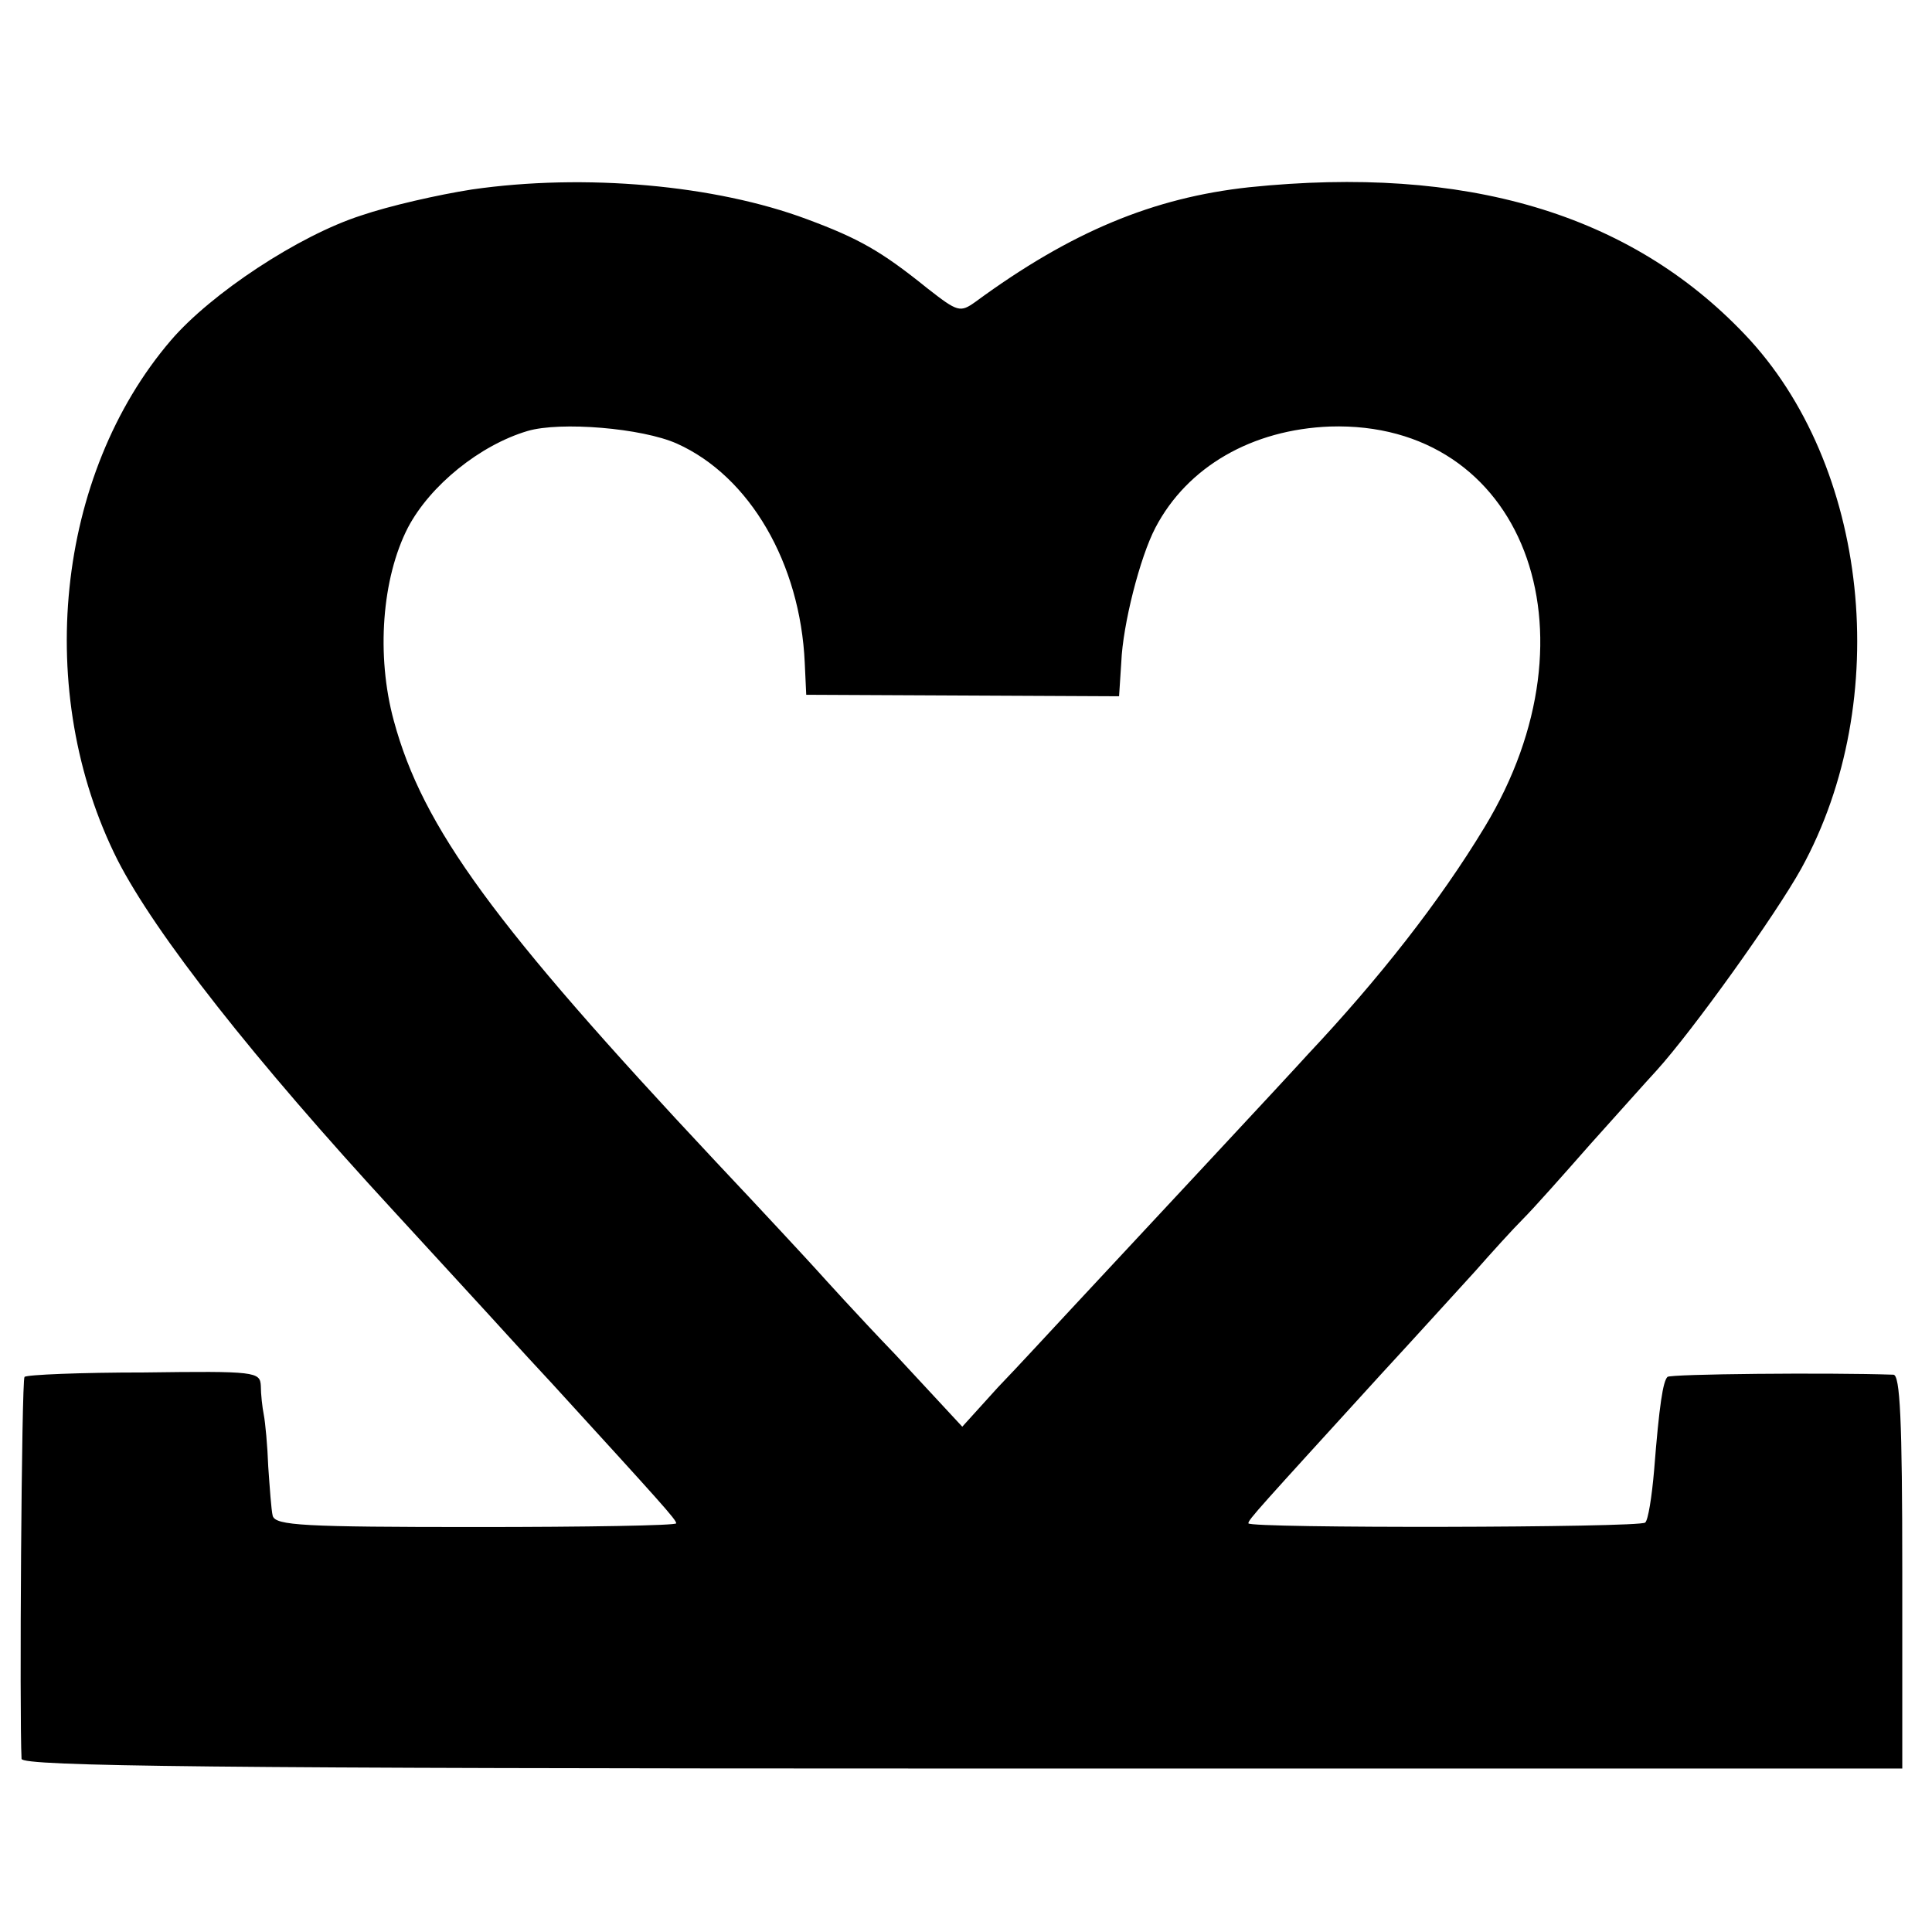 <?xml version="1.0" standalone="no"?>
<!DOCTYPE svg PUBLIC "-//W3C//DTD SVG 20010904//EN"
 "http://www.w3.org/TR/2001/REC-SVG-20010904/DTD/svg10.dtd">
<svg version="1.0" xmlns="http://www.w3.org/2000/svg"
 width="260pt" height="260pt" viewBox="0 0 260 260"
 preserveAspectRatio="xMidYMid meet">
<g transform="translate(0,260) scale(0.1,-0.1)"
fill="#000000" stroke="none">
<path d="M635 2345 c-45 -7 -111 -22 -149 -35 -84 -27 -202 -105 -256 -168
-155 -181 -185 -474 -72 -699 51 -100 184 -269 372 -473 48 -52 98 -107 112
-122 14 -15 59 -65 101 -110 147 -161 167 -183 167 -188 0 -3 -121 -5 -269 -5
-233 0 -270 2 -274 15 -2 8 -4 38 -6 66 -1 28 -4 60 -6 70 -2 10 -4 28 -4 39
-1 19 -7 20 -157 18 -85 0 -158 -3 -161 -6 -4 -4 -7 -456 -4 -514 1 -10 261
-13 1266 -13 l1265 0 0 265 c0 205 -3 265 -12 265 -87 3 -301 1 -304 -3 -6 -6
-11 -37 -18 -126 -3 -35 -8 -67 -12 -70 -7 -7 -534 -8 -534 -1 0 5 14 20 178
200 48 52 105 115 127 139 22 25 51 57 65 71 14 14 54 59 90 100 36 40 76 85
89 99 49 54 160 209 195 272 125 227 91 544 -76 719 -155 163 -376 228 -667
198 -129 -14 -240 -60 -368 -154 -21 -15 -24 -14 -65 18 -62 50 -92 67 -162
93 -123 46 -299 62 -451 40z m276 -342 c98 -44 166 -161 172 -295 l2 -43 211
-1 210 -1 3 46 c2 50 25 141 46 181 43 82 130 132 235 136 259 8 368 -275 208
-539 -61 -101 -143 -205 -238 -306 -8 -9 -71 -77 -140 -151 -69 -74 -148 -159
-177 -190 -28 -30 -73 -79 -100 -107 l-48 -53 -90 97 c-50 52 -97 104 -106
114 -9 10 -70 76 -136 146 -298 318 -394 449 -433 593 -24 88 -16 192 19 260
30 57 97 111 161 130 44 13 154 4 201 -17z"/>
</g>
</svg>
